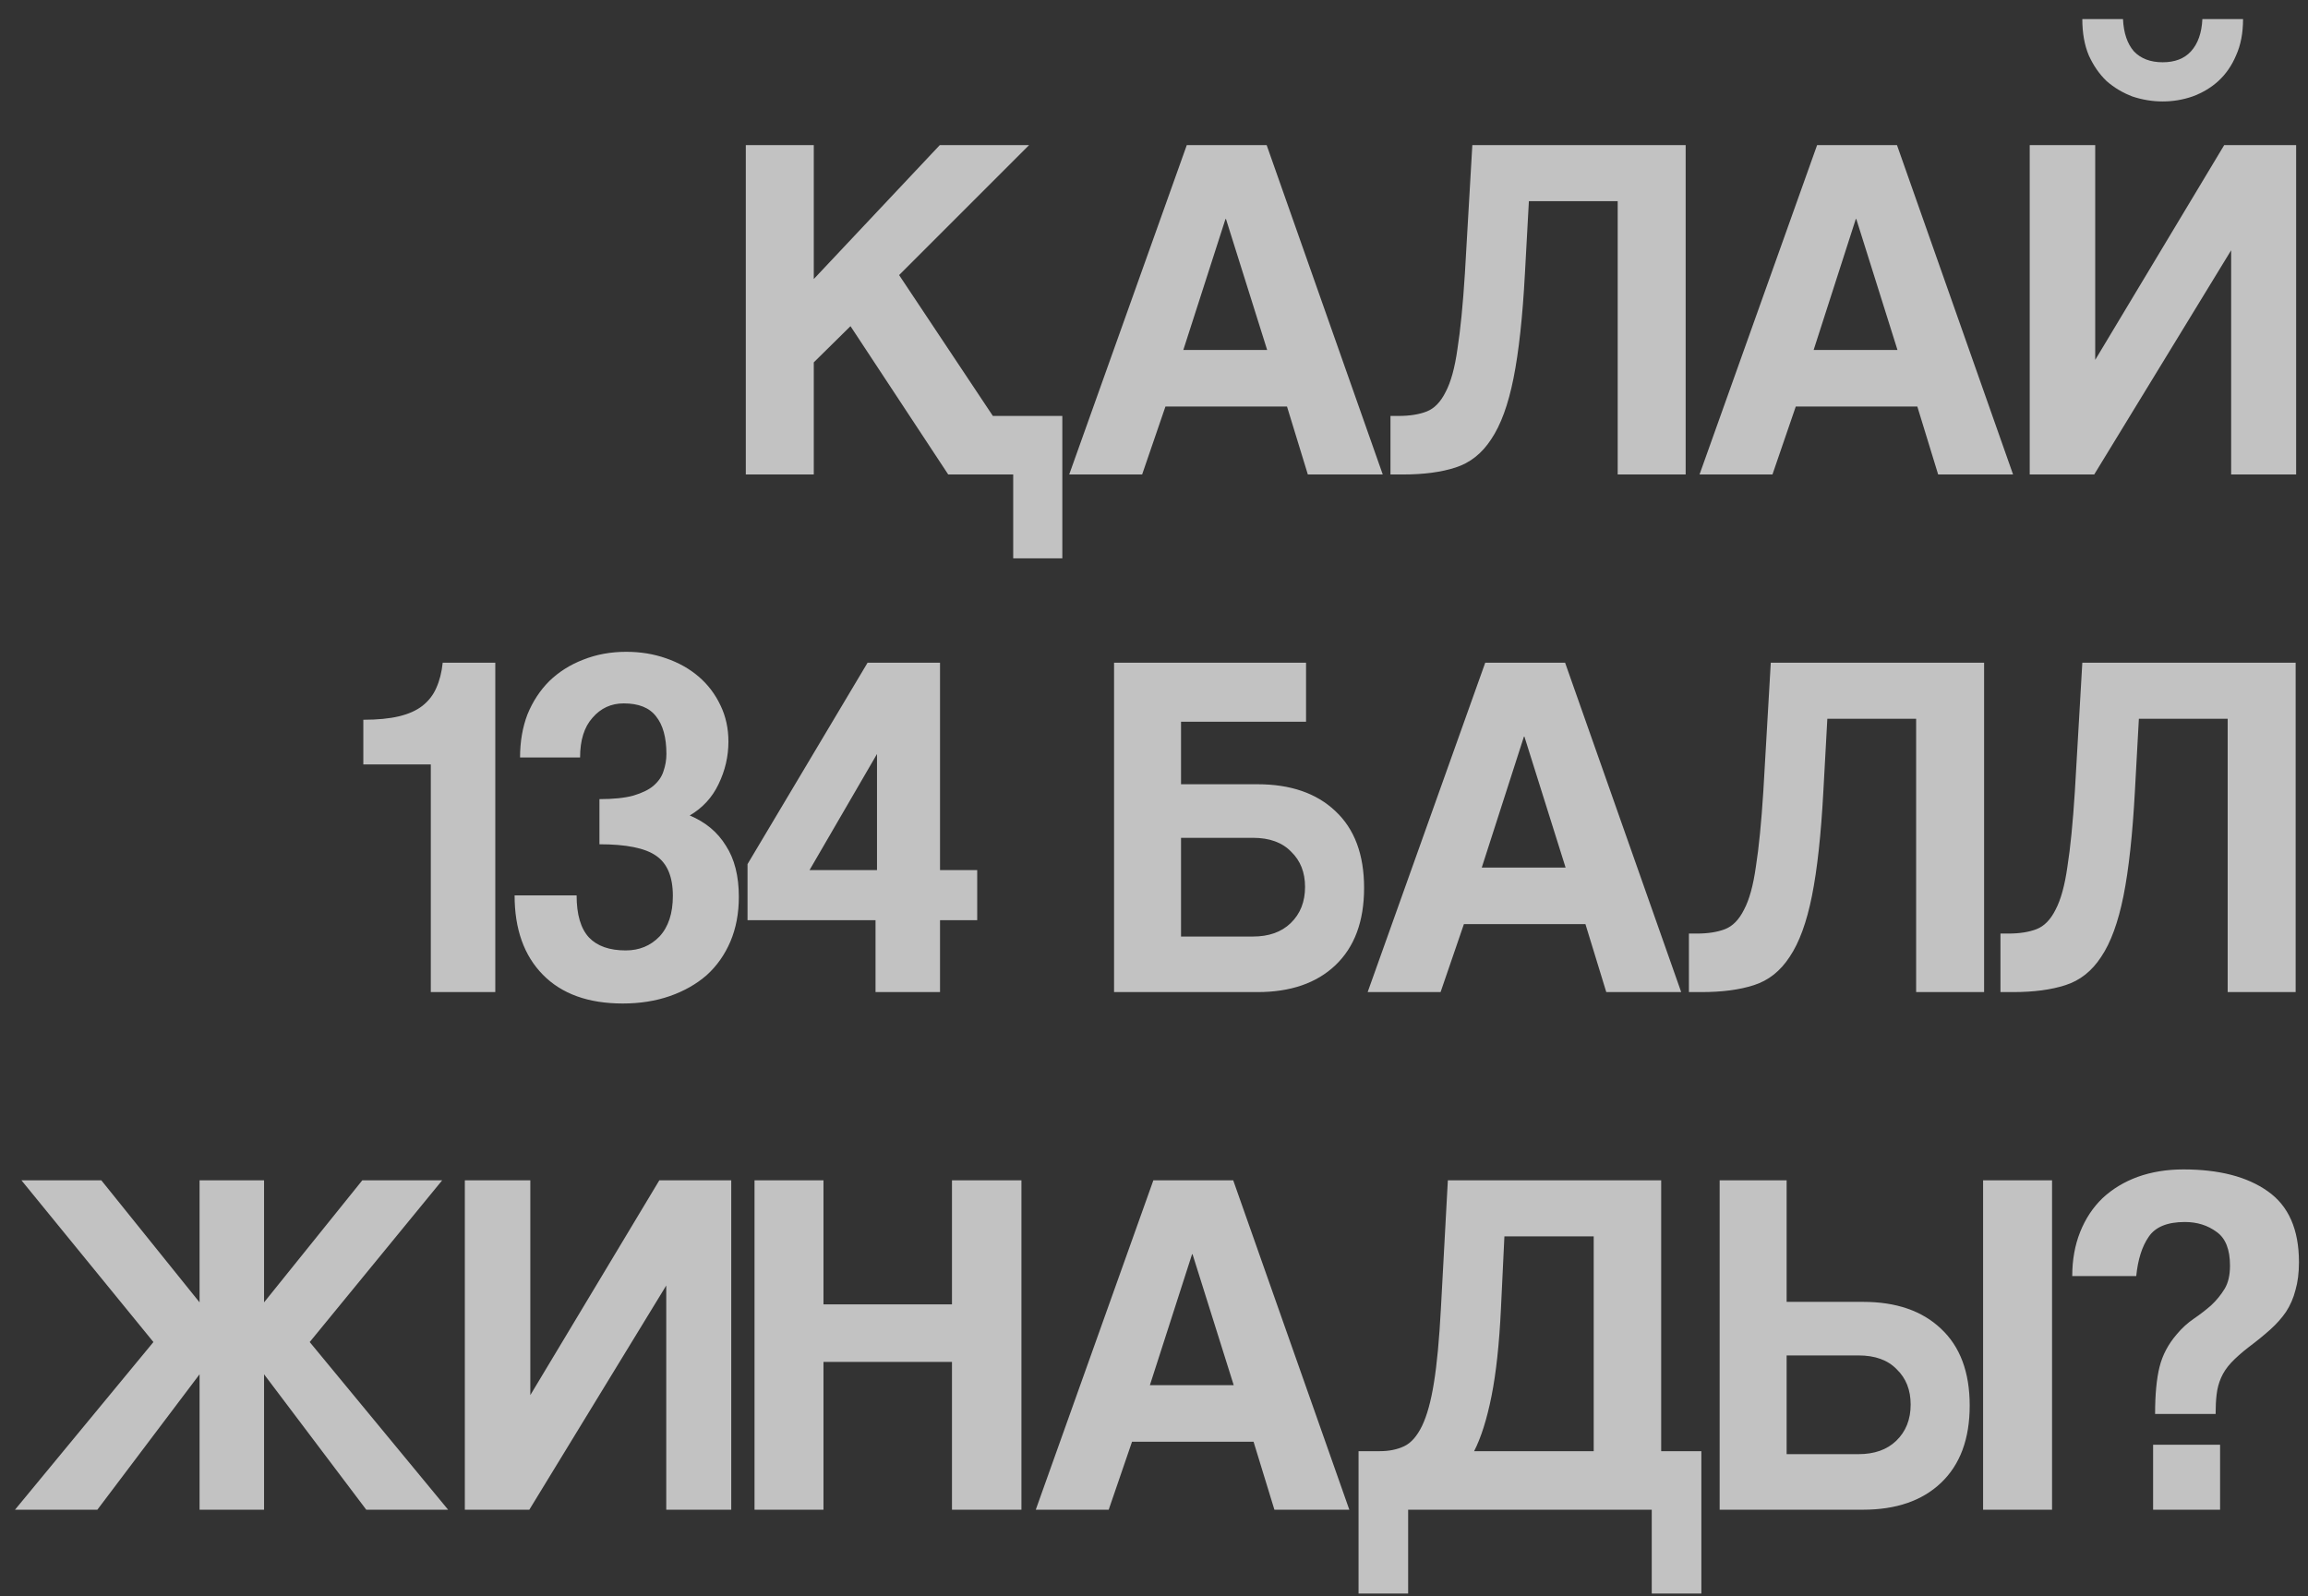 <?xml version="1.0" encoding="UTF-8"?> <svg xmlns="http://www.w3.org/2000/svg" width="107" height="74" viewBox="0 0 107 74" fill="none"><rect x="0" y="0" width="107" height="74" fill="#333333" stroke="none"/> <path opacity="0.7" d="M46.973 25.887V22H43.96L39.429 15.123L37.727 16.802V22H34.576V6.728H37.727V12.938L43.569 6.728H47.709L41.683 12.754L46.03 19.286H49.25V25.887H46.973ZM56.837 10.155H56.814L54.859 16.227H58.746L56.837 10.155ZM60.632 22L59.666 18.849H54.031L52.95 22H49.569L55.02 6.728H58.723L64.105 22H60.632ZM74.997 22V9.327H70.88L70.696 12.685C70.589 14.694 70.413 16.311 70.167 17.538C69.922 18.765 69.577 19.708 69.132 20.367C68.703 21.026 68.151 21.463 67.476 21.678C66.817 21.893 66.004 22 65.038 22H64.463V19.286H64.831C65.353 19.286 65.79 19.217 66.142 19.079C66.495 18.941 66.786 18.642 67.016 18.182C67.262 17.722 67.446 17.055 67.568 16.181C67.706 15.307 67.821 14.142 67.913 12.685L68.258 6.728H78.148V22H74.997ZM86.059 10.155H86.036L84.081 16.227H87.968L86.059 10.155ZM89.854 22L88.888 18.849H83.253L82.172 22H78.791L84.242 6.728H87.945L93.327 22H89.854ZM103.989 0.886C103.989 1.53 103.882 2.09 103.667 2.565C103.468 3.04 103.192 3.439 102.839 3.761C102.502 4.068 102.103 4.305 101.643 4.474C101.198 4.627 100.738 4.704 100.263 4.704C99.788 4.704 99.32 4.627 98.86 4.474C98.415 4.305 98.017 4.068 97.664 3.761C97.327 3.439 97.051 3.04 96.836 2.565C96.637 2.09 96.537 1.53 96.537 0.886H98.423C98.454 1.53 98.622 2.028 98.929 2.381C99.251 2.718 99.696 2.887 100.263 2.887C100.83 2.887 101.267 2.718 101.574 2.381C101.896 2.028 102.072 1.53 102.103 0.886H103.989ZM94.099 22V6.728H97.135V16.687L103.115 6.728H106.45V22H103.437V11.604L97.089 22H94.099ZM19.972 46V35.443H16.844V33.373C17.503 33.373 18.055 33.319 18.5 33.212C18.945 33.105 19.305 32.944 19.581 32.729C19.872 32.499 20.087 32.223 20.225 31.901C20.378 31.564 20.478 31.173 20.524 30.728H22.962V46H19.972ZM27.79 37.053C28.434 37.053 28.955 36.999 29.354 36.892C29.768 36.769 30.082 36.616 30.297 36.432C30.527 36.233 30.68 36.01 30.757 35.765C30.849 35.504 30.895 35.236 30.895 34.96C30.895 34.193 30.734 33.611 30.412 33.212C30.105 32.813 29.607 32.614 28.917 32.614C28.334 32.614 27.851 32.836 27.468 33.281C27.084 33.71 26.893 34.324 26.893 35.121H24.11C24.11 34.385 24.225 33.718 24.455 33.12C24.7 32.522 25.037 32.008 25.467 31.579C25.911 31.15 26.433 30.82 27.031 30.59C27.644 30.345 28.311 30.222 29.032 30.222C29.691 30.222 30.304 30.322 30.872 30.521C31.454 30.72 31.96 31.004 32.39 31.372C32.819 31.74 33.156 32.185 33.402 32.706C33.647 33.212 33.77 33.772 33.77 34.385C33.77 35.075 33.616 35.734 33.31 36.363C33.018 36.976 32.574 37.459 31.976 37.812C32.712 38.119 33.271 38.586 33.655 39.215C34.053 39.828 34.253 40.618 34.253 41.584C34.253 42.351 34.122 43.041 33.862 43.654C33.601 44.267 33.233 44.789 32.758 45.218C32.282 45.632 31.715 45.954 31.056 46.184C30.396 46.414 29.668 46.529 28.871 46.529C27.276 46.529 26.042 46.084 25.168 45.195C24.294 44.306 23.857 43.079 23.857 41.515H26.732C26.732 42.404 26.923 43.056 27.307 43.47C27.69 43.869 28.257 44.068 29.009 44.068C29.637 44.068 30.159 43.853 30.573 43.424C30.987 42.979 31.194 42.351 31.194 41.538C31.194 40.649 30.933 40.028 30.412 39.675C29.906 39.322 29.032 39.146 27.79 39.146V37.053ZM40.658 34.96L37.531 40.342H40.658V34.96ZM40.59 46V42.665H34.656V40.066L40.221 30.728H43.58V40.342H45.304V42.665H43.58V46H40.59ZM58.295 36.363C59.828 36.363 61.032 36.777 61.906 37.605C62.795 38.433 63.24 39.621 63.24 41.17C63.24 42.719 62.795 43.915 61.906 44.758C61.032 45.586 59.828 46 58.295 46H51.648V30.728H60.549V33.465H54.753V36.363H58.295ZM54.753 38.847V43.424H58.088C58.824 43.424 59.407 43.217 59.836 42.803C60.281 42.374 60.503 41.814 60.503 41.124C60.503 40.449 60.288 39.905 59.859 39.491C59.445 39.062 58.855 38.847 58.088 38.847H54.753ZM70.673 34.155H70.65L68.695 40.227H72.582L70.673 34.155ZM74.468 46L73.502 42.849H67.867L66.786 46H63.405L68.856 30.728H72.559L77.941 46H74.468ZM88.833 46V33.327H84.716L84.532 36.685C84.425 38.694 84.249 40.311 84.003 41.538C83.758 42.765 83.413 43.708 82.968 44.367C82.539 45.026 81.987 45.463 81.312 45.678C80.653 45.893 79.84 46 78.874 46H78.299V43.286H78.667C79.189 43.286 79.626 43.217 79.978 43.079C80.331 42.941 80.622 42.642 80.852 42.182C81.098 41.722 81.282 41.055 81.404 40.181C81.542 39.307 81.657 38.142 81.749 36.685L82.094 30.728H91.984V46H88.833ZM103.276 46V33.327H99.159L98.975 36.685C98.867 38.694 98.691 40.311 98.446 41.538C98.2 42.765 97.855 43.708 97.411 44.367C96.981 45.026 96.429 45.463 95.755 45.678C95.095 45.893 94.283 46 93.317 46H92.742V43.286H93.11C93.631 43.286 94.068 43.217 94.421 43.079C94.773 42.941 95.065 42.642 95.295 42.182C95.54 41.722 95.724 41.055 95.847 40.181C95.985 39.307 96.1 38.142 96.192 36.685L96.537 30.728H106.427V46H103.276ZM16.98 70L12.242 63.721V70H9.252V63.721L4.514 70H0.696L7.113 62.226L0.995 54.728H4.698L9.252 60.386V54.728H12.242V60.386L16.796 54.728H20.499L14.358 62.226L20.775 70H16.98ZM21.55 70V54.728H24.586V64.687L30.566 54.728H33.901V70H30.888V59.604L24.54 70H21.55ZM44.134 70V63.146H38.177V70H34.98V54.728H38.177V60.478H44.134V54.728H47.354V70H44.134ZM55.287 58.155H55.264L53.309 64.227H57.196L55.287 58.155ZM59.082 70L58.116 66.849H52.481L51.4 70H48.019L53.47 54.728H57.173L62.555 70H59.082ZM62.983 73.887V67.286H63.971C64.401 67.286 64.776 67.209 65.099 67.056C65.421 66.903 65.697 66.588 65.927 66.113C66.156 65.638 66.341 64.971 66.478 64.112C66.617 63.253 66.724 62.111 66.8 60.685L67.123 54.728H77.013V67.286H78.876V73.887H76.576V70H65.282V73.887H62.983ZM69.745 57.327L69.584 60.685C69.507 62.31 69.361 63.66 69.147 64.733C68.932 65.806 68.663 66.657 68.341 67.286H73.885V57.327H69.745ZM91.937 70V54.728H95.134V70H91.937ZM82.829 62.847V67.424H86.164C86.9 67.424 87.483 67.217 87.912 66.803C88.357 66.374 88.579 65.814 88.579 65.124C88.579 64.449 88.364 63.905 87.935 63.491C87.521 63.062 86.931 62.847 86.164 62.847H82.829ZM86.371 60.363C87.904 60.363 89.108 60.777 89.982 61.605C90.871 62.433 91.316 63.621 91.316 65.17C91.316 66.719 90.871 67.915 89.982 68.758C89.108 69.586 87.904 70 86.371 70H79.724V54.728H82.829V60.363H86.371ZM99.819 70V66.987H102.924V70H99.819ZM99.911 65.561C99.911 64.656 99.98 63.928 100.118 63.376C100.256 62.824 100.524 62.318 100.923 61.858C101.153 61.582 101.414 61.344 101.705 61.145C101.996 60.946 102.265 60.739 102.51 60.524C102.755 60.294 102.962 60.041 103.131 59.765C103.3 59.489 103.384 59.129 103.384 58.684C103.384 57.933 103.177 57.411 102.763 57.12C102.349 56.813 101.858 56.66 101.291 56.66C100.478 56.66 99.919 56.89 99.612 57.35C99.305 57.795 99.114 58.4 99.037 59.167H96.07C96.07 58.416 96.193 57.733 96.438 57.12C96.683 56.507 97.028 55.985 97.473 55.556C97.933 55.127 98.478 54.797 99.106 54.567C99.75 54.337 100.455 54.222 101.222 54.222C102.878 54.222 104.181 54.559 105.132 55.234C106.098 55.909 106.581 57.005 106.581 58.523C106.581 59.014 106.527 59.443 106.42 59.811C106.328 60.179 106.182 60.516 105.983 60.823C105.784 61.114 105.538 61.39 105.247 61.651C104.956 61.912 104.626 62.18 104.258 62.456C103.921 62.717 103.645 62.962 103.43 63.192C103.231 63.407 103.077 63.637 102.97 63.882C102.863 64.127 102.794 64.388 102.763 64.664C102.732 64.925 102.717 65.224 102.717 65.561H99.911Z" fill="white"></path> </svg> 